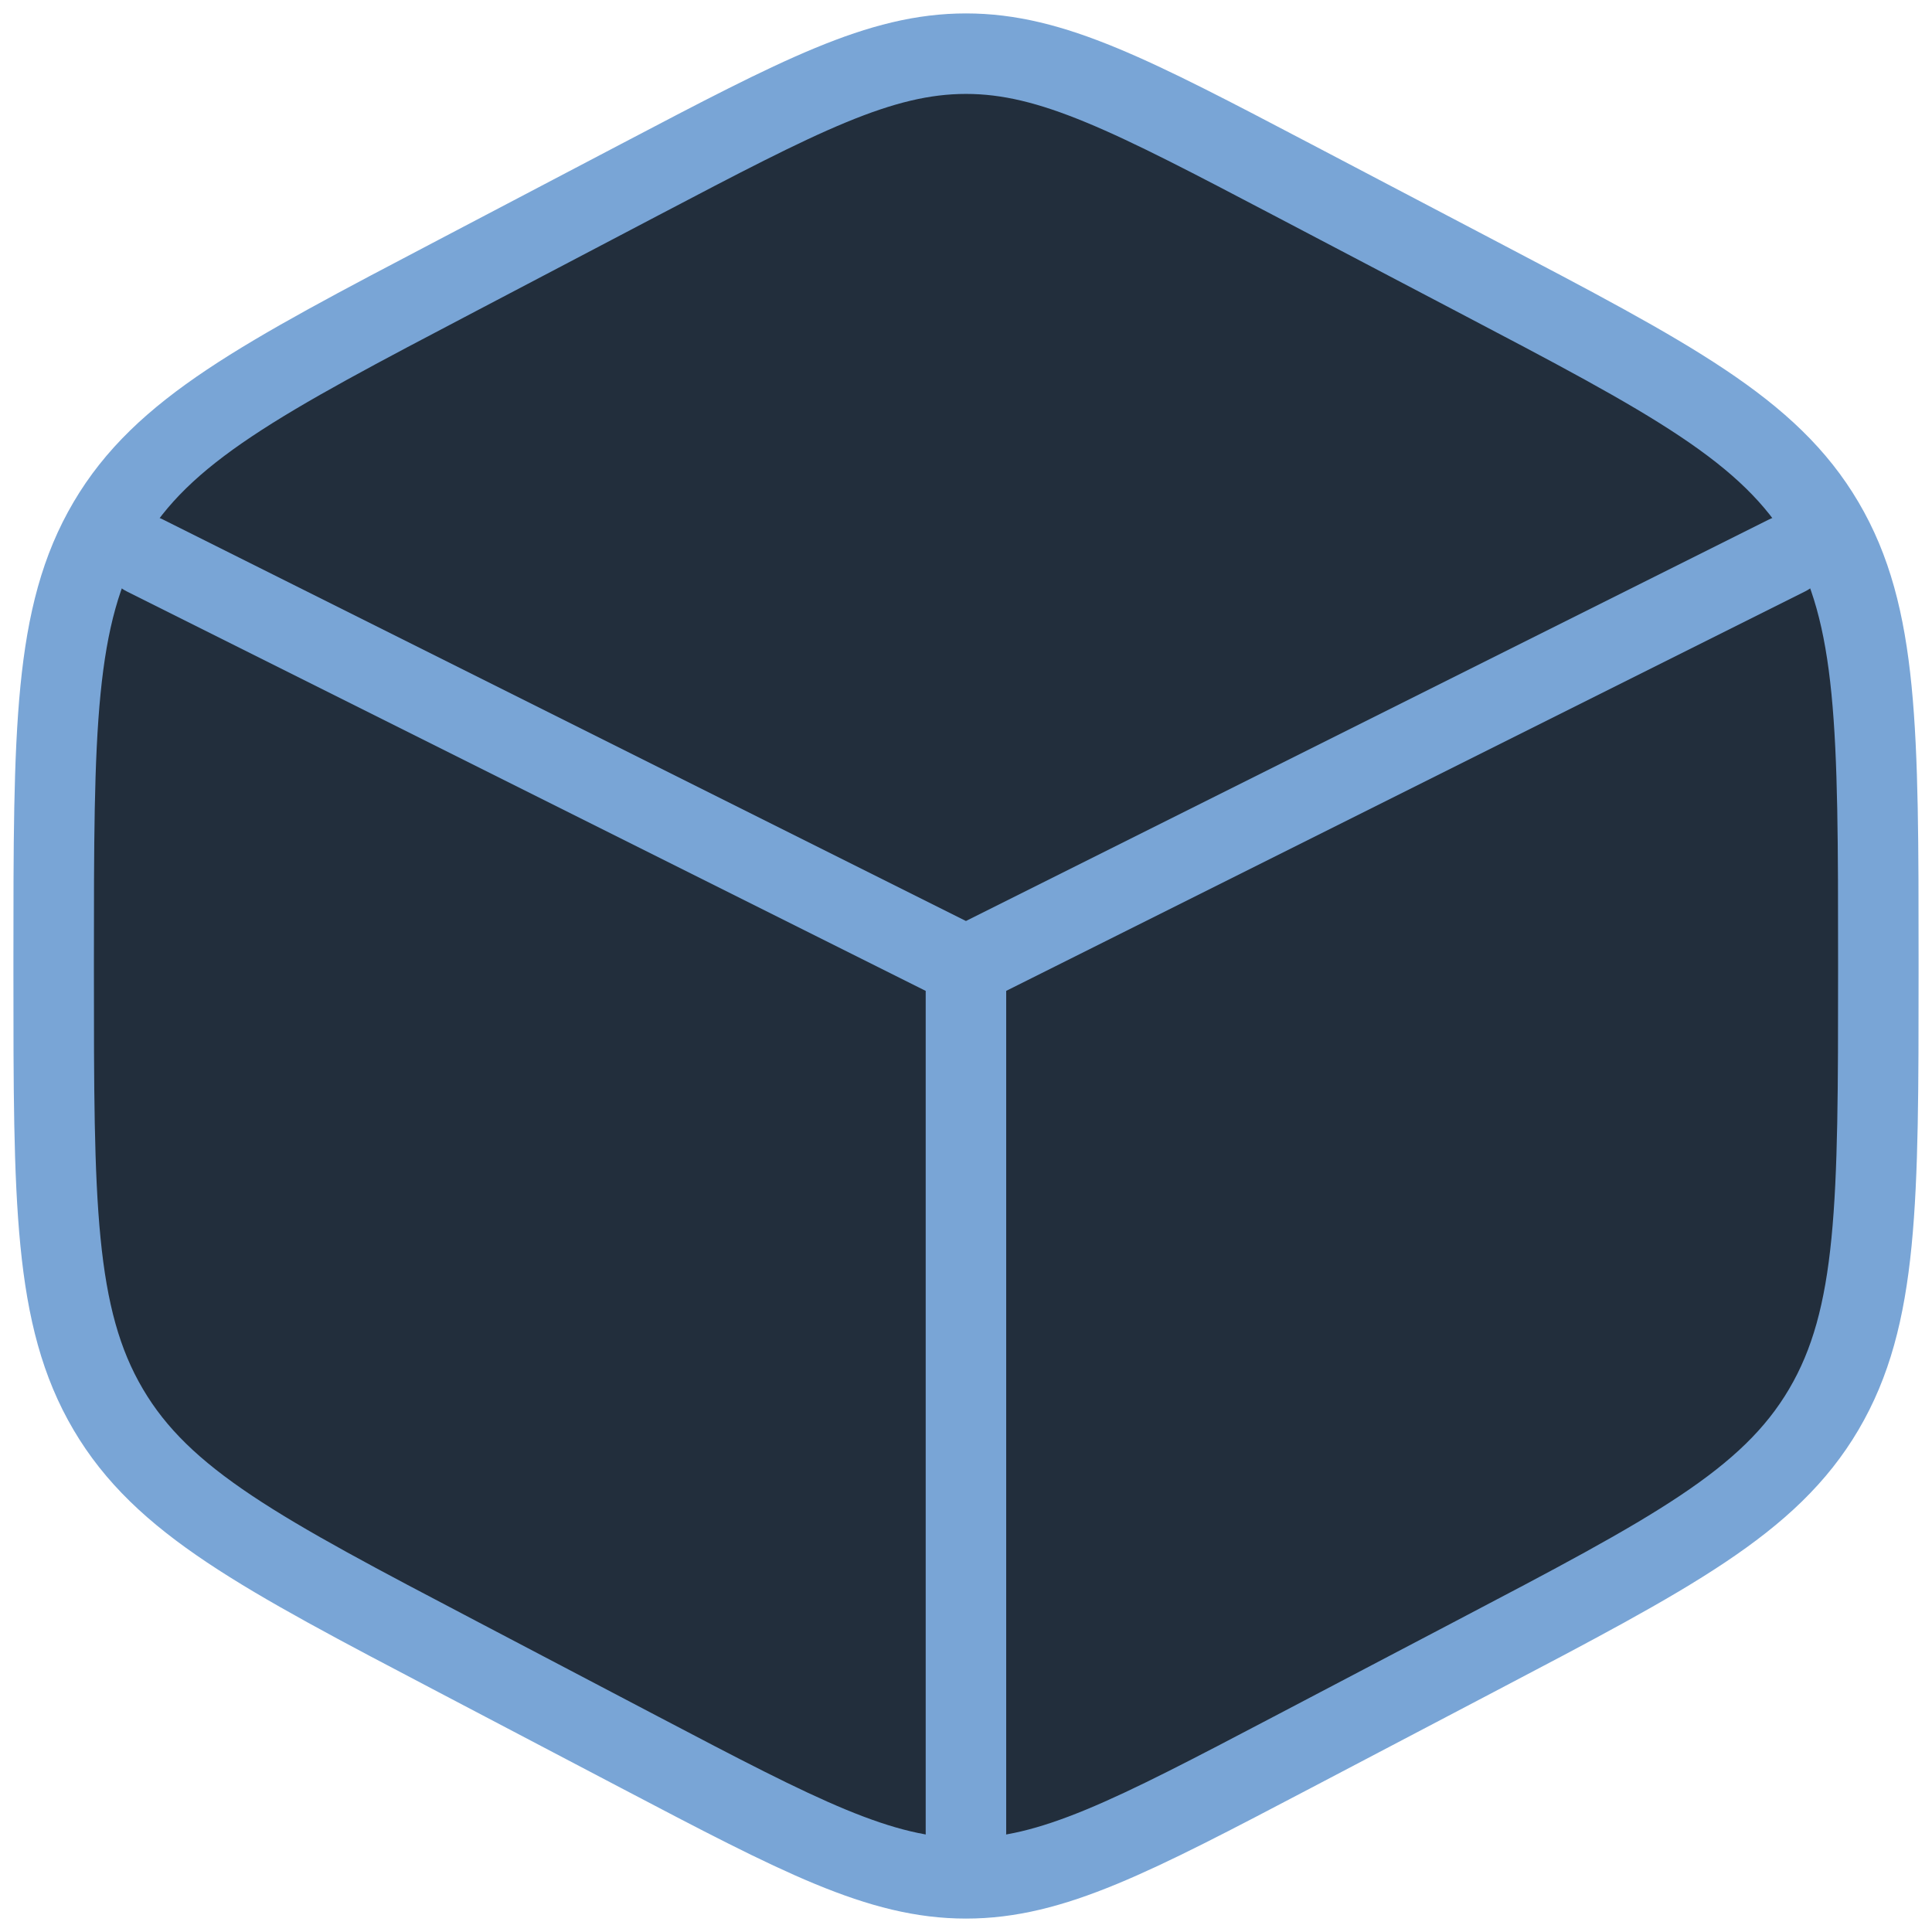 <svg width="36" height="36" viewBox="0 0 36 36" fill="none" xmlns="http://www.w3.org/2000/svg">
<g clip-path="url(#clip0_2487_51213)">
<path d="M24.082 3.349L27.482 5.134C31.14 7.053 32.969 8.013 33.984 9.738C35 11.462 35 13.608 35 17.901V18.099C35 22.392 35 24.538 33.984 26.262C32.969 27.987 31.14 28.947 27.482 30.866L24.082 32.651C21.098 34.217 19.605 35 18 35C16.395 35 14.902 34.217 11.918 32.651L8.518 30.866C4.86 28.947 3.031 27.987 2.016 26.262C1 24.538 1 22.392 1 18.099V17.901C1 13.608 1 11.462 2.016 9.738C3.031 8.013 4.86 7.053 8.518 5.134L11.918 3.349C14.902 1.783 16.395 1 18 1C19.605 1 21.098 1.783 24.082 3.349Z" fill="#222E3C" stroke="#79A5D6" stroke-width="1.5" stroke-linecap="round"/>
<path d="M33.299 10.35L17.999 18ZM17.999 18L2.699 10.35ZM17.999 18V34.15Z" fill="#222E3C"/>
<path d="M33.299 10.35L17.999 18M17.999 18L2.699 10.35M17.999 18V34.15" stroke="#79A5D6" stroke-width="1.5" stroke-linecap="round"/>
</g>
<defs>
<clipPath id="clip0_2487_51213">
<rect width="36" height="36" fill="white"/>
</clipPath>
</defs>
</svg>
